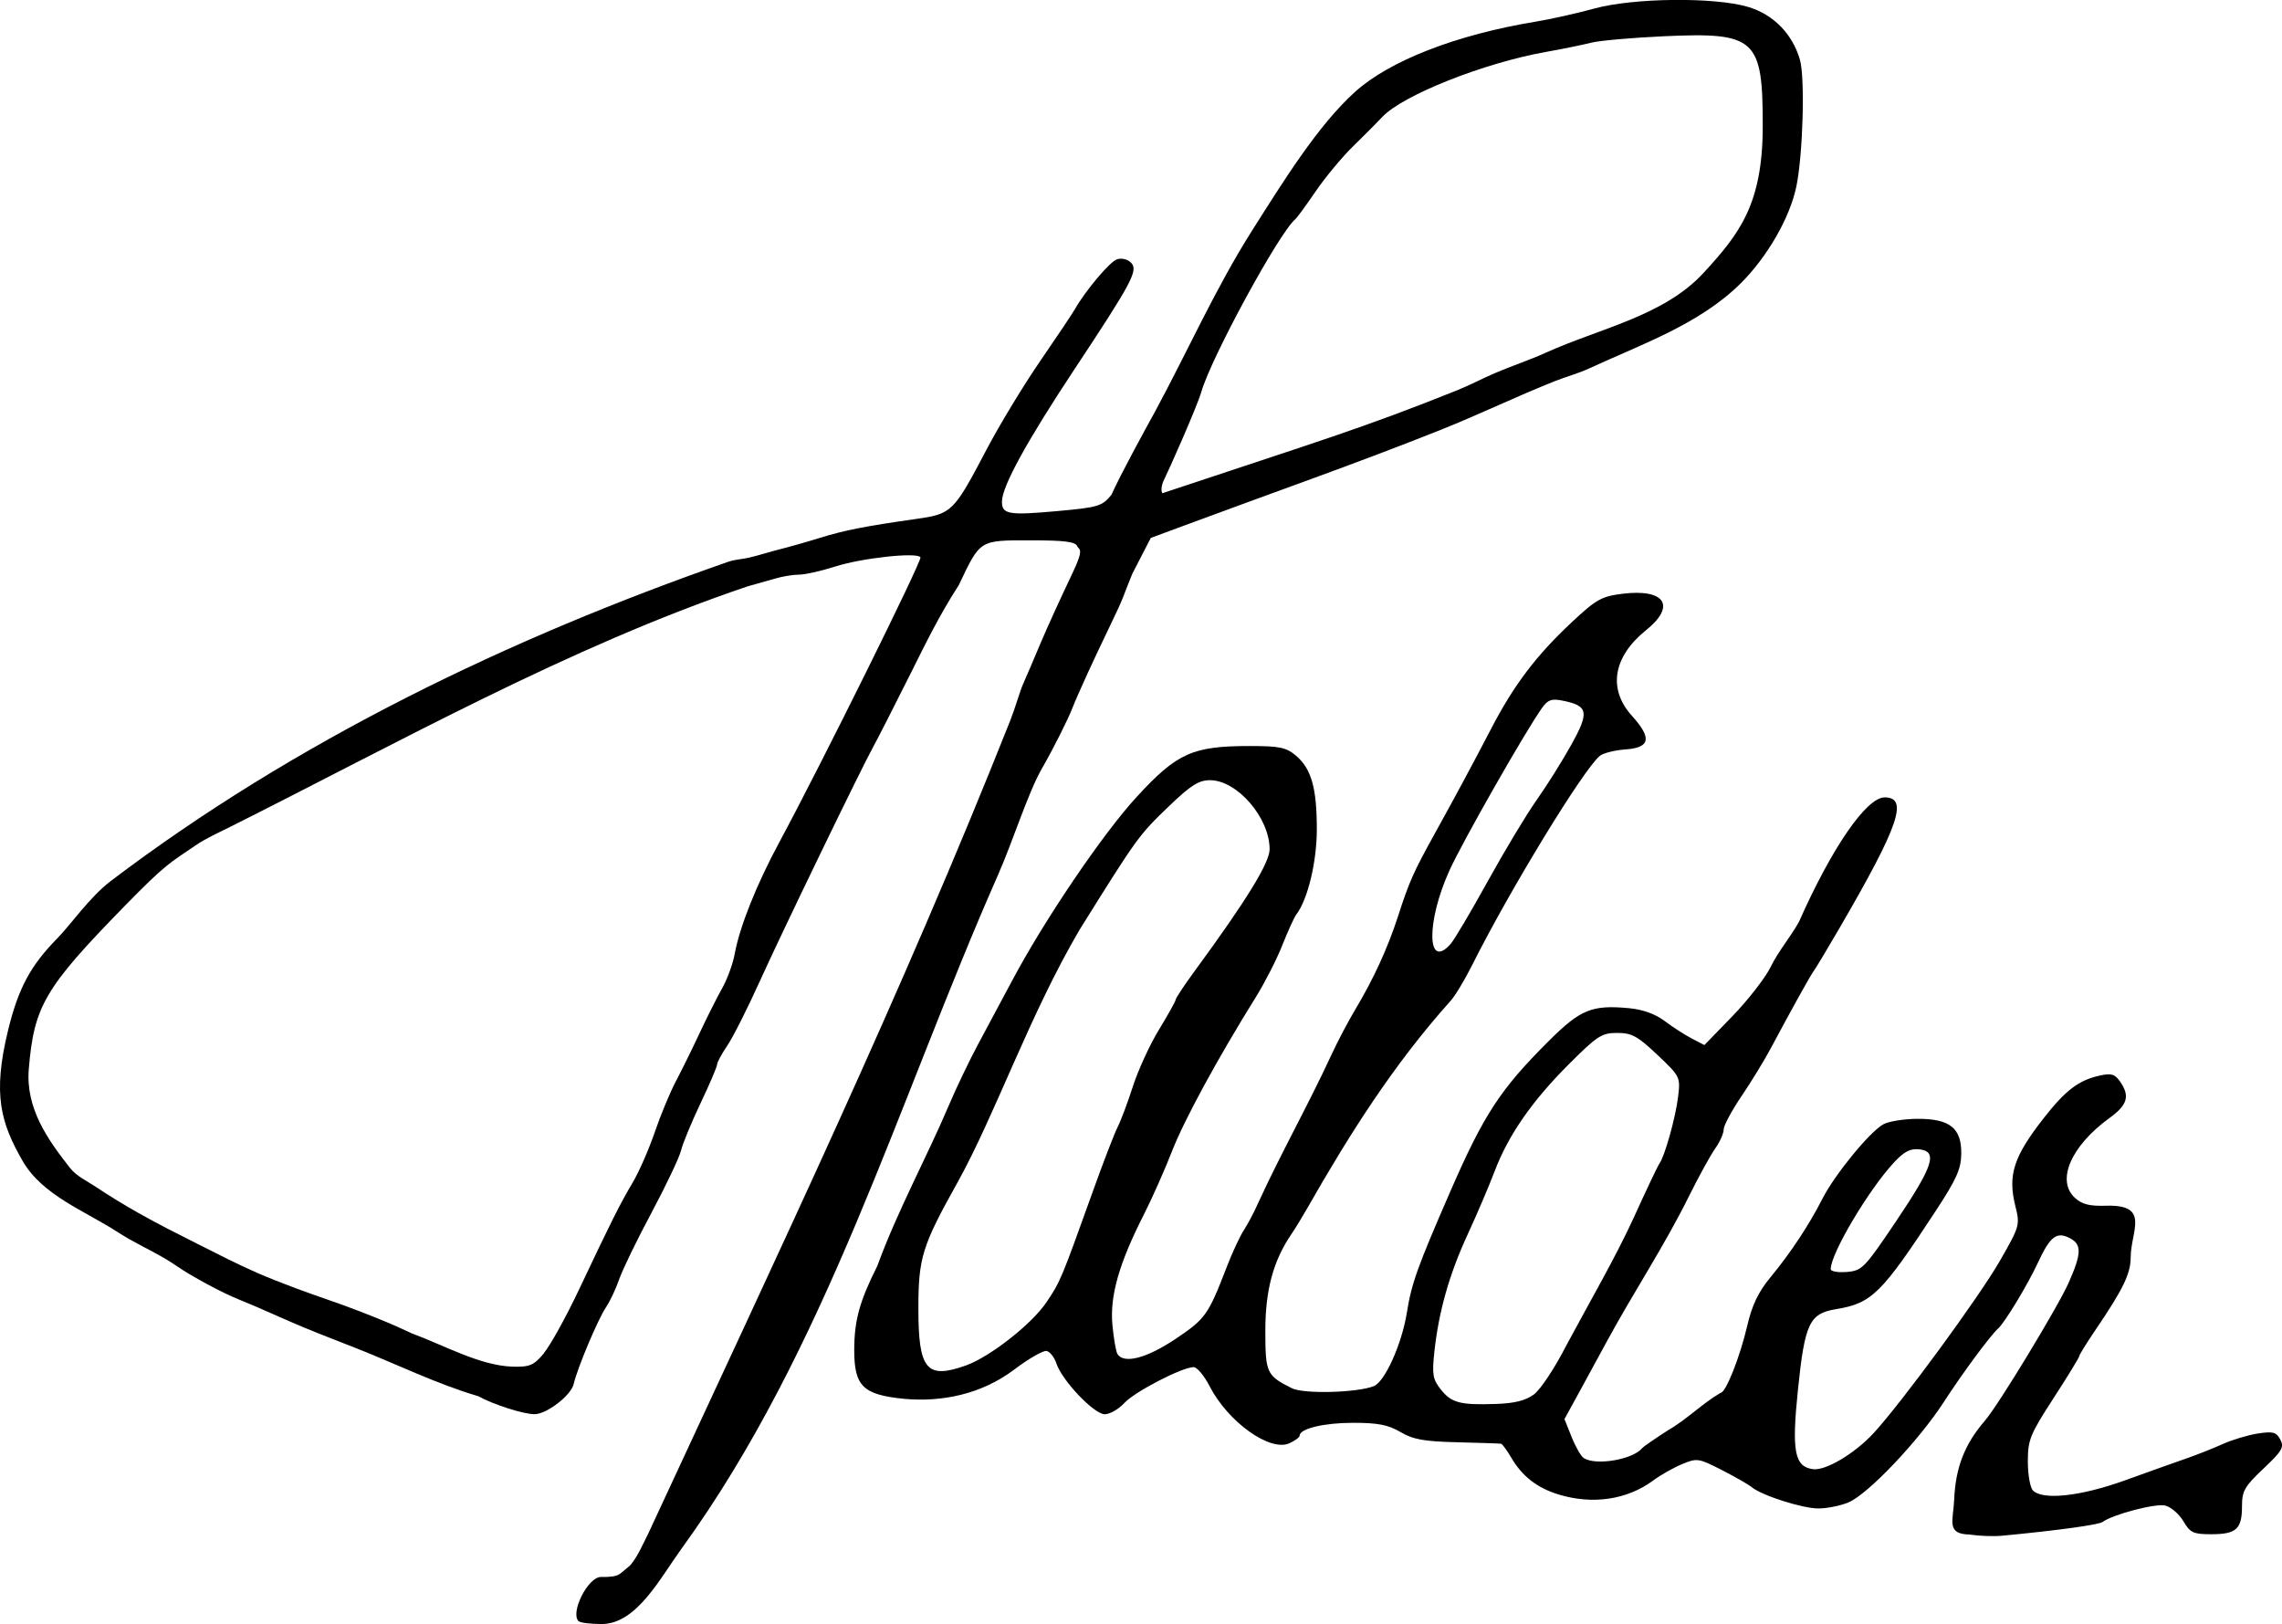 <?xml version="1.0" encoding="UTF-8" standalone="no"?>
<!-- Created with Inkscape (http://www.inkscape.org/) -->

<svg
   xmlns:dc="http://purl.org/dc/elements/1.1/"
   xmlns:cc="http://creativecommons.org/ns#"
   xmlns:rdf="http://www.w3.org/1999/02/22-rdf-syntax-ns#"
   xmlns:svg="http://www.w3.org/2000/svg"
   xmlns="http://www.w3.org/2000/svg"
   xmlns:sodipodi="http://sodipodi.sourceforge.net/DTD/sodipodi-0.dtd"
   xmlns:inkscape="http://www.inkscape.org/namespaces/inkscape"
   width="71.195mm"
   height="50.665mm"
   viewBox="0 0 71.195 50.665"
   version="1.1"
   id="svg8"
   inkscape:version="0.92.0 r15299"
   sodipodi:docname="Halder Unterschrift.svg">
  <defs
     id="defs2" />
  <sodipodi:namedview
     id="base"
     pagecolor="#ffffff"
     bordercolor="#666666"
     borderopacity="1.0"
     inkscape:pageopacity="0.0"
     inkscape:pageshadow="2"
     inkscape:zoom="1.979899"
     inkscape:cx="166.20023"
     inkscape:cy="158.91875"
     inkscape:document-units="mm"
     inkscape:current-layer="layer1"
     showgrid="false"
     inkscape:window-width="1920"
     inkscape:window-height="1137"
     inkscape:window-x="-8"
     inkscape:window-y="-8"
     inkscape:window-maximized="1" />
  <g
     inkscape:label="Layer 1"
     inkscape:groupmode="layer"
     id="layer1"
     transform="translate(-11.04,-140.604)">
    <path
       style="opacity:1;fill:#000000;fill-opacity:1;fill-rule:evenodd;stroke:none;stroke-width:0.047;stroke-linecap:round;stroke-linejoin:miter;stroke-miterlimit:4;stroke-dasharray:none;stroke-dashoffset:0;stroke-opacity:1;paint-order:normal"
       d="m 29.091,191.18 c -0.268,-0.268 0.292,-1.381 0.695,-1.381 0.071,0 0.346,0.01 0.503,-0.05 0.107,-0.041 0.19,-0.129 0.278,-0.2 0.058,-0.047 0.119,-0.092 0.166,-0.15 0.23,-0.29 0.37,-0.641 0.539,-0.969 4.142,-8.941 7.874,-16.759 11.29,-25.357 0.148,-0.373 0.299,-0.915 0.399,-1.136 0.099,-0.22 0.336,-0.773 0.526,-1.229 0.19,-0.455 0.651,-1.468 1.025,-2.25 0.374,-0.782 0.179,-0.706 0.139,-0.809 -0.056,-0.146 -0.389,-0.189 -1.459,-0.189 -1.607,0 -1.561,-0.029 -2.242,1.403 -0.602,0.923 -1.086,1.923 -1.452,2.656 -0.557,1.112 -1.097,2.172 -1.2,2.355 -0.362,0.647 -2.872,5.831 -3.556,7.346 -0.381,0.843 -0.835,1.744 -1.011,2.002 -0.175,0.258 -0.319,0.524 -0.319,0.591 0,0.067 -0.232,0.609 -0.515,1.205 -0.283,0.596 -0.558,1.262 -0.611,1.48 -0.053,0.218 -0.467,1.09 -0.92,1.938 -0.454,0.848 -0.907,1.782 -1.008,2.076 -0.101,0.294 -0.285,0.685 -0.409,0.869 -0.253,0.374 -0.893,1.892 -1.013,2.405 -0.083,0.351 -0.843,0.935 -1.218,0.935 -0.347,0 -1.278,-0.297 -1.759,-0.561 -1.299,-0.384 -2.533,-0.994 -3.798,-1.494 -0.55,-0.217 -1.102,-0.427 -1.648,-0.654 -0.492,-0.205 -0.977,-0.426 -1.466,-0.638 -0.331,-0.143 -0.67,-0.271 -0.995,-0.428 -0.376,-0.182 -0.743,-0.383 -1.104,-0.595 -0.245,-0.144 -0.475,-0.313 -0.72,-0.46 -0.492,-0.295 -1.021,-0.528 -1.502,-0.841 -1.041,-0.676 -2.364,-1.154 -2.981,-2.231 -0.677,-1.181 -0.942,-2.062 -0.457,-4.059 0.322,-1.324 0.698,-2.028 1.543,-2.887 0.405,-0.412 1.013,-1.29 1.659,-1.781 5.764,-4.371 12.447,-7.586 19.278,-9.966 0.204,-0.071 0.426,-0.075 0.637,-0.125 0.318,-0.074 0.651,-0.184 0.945,-0.257 0.294,-0.073 0.865,-0.235 1.27,-0.361 0.759,-0.236 1.401,-0.362 3.007,-0.591 1.114,-0.159 1.164,-0.208 2.195,-2.17 0.397,-0.756 1.148,-1.995 1.669,-2.753 0.521,-0.758 1.008,-1.486 1.082,-1.617 0.337,-0.59 1.09,-1.483 1.316,-1.559 0.139,-0.047 0.33,-0.002 0.433,0.101 0.239,0.239 0.058,0.582 -1.775,3.351 -1.418,2.143 -2.248,3.617 -2.248,4.109 0,0.396 0.207,0.431 1.735,0.293 1.276,-0.116 1.388,-0.15 1.682,-0.509 0.279,-0.626 1.038,-2.011 1.36,-2.595 1.018,-1.884 1.888,-3.853 3.036,-5.661 0.96,-1.513 2.043,-3.268 3.206,-4.315 1.079,-0.971 3.158,-1.78 5.618,-2.185 0.478,-0.079 1.304,-0.263 1.836,-0.41 1.224,-0.337 3.755,-0.365 4.805,-0.053 0.788,0.234 1.382,0.838 1.617,1.645 0.163,0.559 0.096,2.954 -0.11,3.955 -0.203,0.982 -0.915,2.211 -1.744,3.031 -1.283,1.27 -3.085,1.892 -4.724,2.649 -0.345,0.159 -0.716,0.255 -1.068,0.395 -1.191,0.474 -2.347,1.034 -3.537,1.51 -2.652,1.06 -5.35,1.999 -8.026,2.995 -0.347,0.129 -1.042,0.386 -1.042,0.386 l -0.578,1.12 c -0.318,0.772 -0.216,0.634 -0.698,1.629 -0.482,0.995 -1.005,2.137 -1.162,2.539 -0.158,0.402 -0.589,1.26 -0.959,1.906 -0.442,0.774 -0.893,2.239 -1.379,3.341 -3.123,7.079 -5.329,14.745 -9.873,21.008 -0.668,0.921 -1.395,2.339 -2.486,2.339 -0.344,0 -0.666,-0.04 -0.715,-0.089 z M 28.005,182.82 c 0.199,-0.237 0.691,-1.124 1.092,-1.971 1.036,-2.189 1.274,-2.663 1.684,-3.358 0.2,-0.339 0.509,-1.046 0.688,-1.572 0.179,-0.526 0.476,-1.241 0.66,-1.589 0.184,-0.348 0.517,-1.024 0.74,-1.502 0.223,-0.478 0.538,-1.104 0.7,-1.392 0.162,-0.288 0.338,-0.769 0.392,-1.069 0.152,-0.845 0.679,-2.166 1.391,-3.486 1.299,-2.409 4.464,-8.798 4.405,-8.892 -0.102,-0.165 -1.824,0.021 -2.658,0.288 -0.435,0.139 -0.942,0.253 -1.126,0.253 -0.185,0 -0.521,0.055 -0.746,0.122 -0.226,0.067 -0.621,0.179 -0.878,0.249 -5.564,1.883 -10.866,4.863 -16.186,7.527 -0.345,0.172 -0.7,0.329 -1.018,0.547 -0.802,0.549 -0.905,0.551 -2.217,1.894 -2.496,2.555 -2.827,3.119 -2.99,5.088 -0.101,1.228 0.598,2.208 1.287,3.083 0.207,0.263 0.533,0.407 0.812,0.594 0.434,0.291 0.882,0.56 1.336,0.818 0.612,0.347 1.242,0.661 1.871,0.978 0.597,0.301 1.193,0.606 1.804,0.876 0.395,0.174 0.799,0.326 1.203,0.48 0.664,0.252 1.343,0.464 2.005,0.724 0.547,0.214 1.025,0.4 1.624,0.687 1.016,0.375 2.119,1.003 3.142,1.041 0.547,0.014 0.667,-0.036 0.985,-0.415 z m 28.526,-30.054 c 0.386,-0.155 0.753,-0.353 1.136,-0.517 0.53,-0.227 1.079,-0.406 1.604,-0.644 1.675,-0.759 3.677,-1.138 4.921,-2.492 1.109,-1.207 1.84,-2.128 1.843,-4.56 0.003,-2.748 -0.216,-2.949 -3.083,-2.818 -0.995,0.045 -2.02,0.136 -2.278,0.203 -0.257,0.066 -0.889,0.195 -1.403,0.286 -1.931,0.342 -4.472,1.351 -5.104,2.027 -0.161,0.173 -0.571,0.585 -0.911,0.915 -0.339,0.331 -0.864,0.962 -1.166,1.403 -0.302,0.441 -0.587,0.832 -0.633,0.869 -0.496,0.398 -2.63,4.317 -2.939,5.396 -0.133,0.466 -1.068,2.559 -1.153,2.718 -0.085,0.159 -0.113,0.356 -0.062,0.439 4.887,-1.628 6.204,-2.011 9.229,-3.224 z"
       id="path4496"
       inkscape:connector-curvature="0"
       sodipodi:nodetypes="csaaacaccccscccscsccscssscaaaaaaaaccaaacccccccccssccaccccscaaaaaccsccaasccccccscsccccsccaascaaaaaaaccccaaaaccccscccscca" />
    <path
       style="opacity:1;fill:#000000;fill-opacity:1;fill-rule:evenodd;stroke:none;stroke-width:0.047;stroke-linecap:round;stroke-linejoin:miter;stroke-miterlimit:4;stroke-dasharray:none;stroke-dashoffset:0;stroke-opacity:1;paint-order:normal"
       d="m 72.5,188.475 c -0.757,-0.006 -0.52,-0.44 -0.493,-1.081 0.042,-1.008 0.325,-1.737 0.961,-2.472 0.416,-0.481 2.281,-3.554 2.614,-4.308 0.398,-0.9 0.408,-1.184 0.048,-1.377 -0.423,-0.226 -0.624,-0.074 -1.016,0.77 -0.318,0.685 -1.029,1.859 -1.236,2.042 -0.234,0.207 -1.119,1.403 -1.68,2.272 -0.789,1.222 -2.376,2.896 -2.989,3.152 -0.248,0.104 -0.67,0.189 -0.937,0.189 -0.502,0 -1.77,-0.406 -2.085,-0.667 -0.098,-0.081 -0.517,-0.321 -0.931,-0.533 -0.724,-0.37 -0.772,-0.377 -1.24,-0.182 -0.268,0.112 -0.671,0.34 -0.896,0.507 -0.815,0.604 -1.891,0.763 -2.954,0.439 -0.664,-0.203 -1.132,-0.564 -1.467,-1.134 -0.141,-0.239 -0.288,-0.441 -0.327,-0.449 -0.039,-0.008 -0.652,-0.029 -1.361,-0.046 -1.044,-0.025 -1.382,-0.086 -1.778,-0.319 -0.382,-0.225 -0.705,-0.288 -1.477,-0.288 -0.912,0 -1.669,0.182 -1.669,0.401 0,0.05 -0.144,0.156 -0.32,0.237 -0.604,0.275 -1.916,-0.664 -2.492,-1.785 -0.167,-0.324 -0.389,-0.59 -0.495,-0.59 -0.356,0 -1.836,0.766 -2.162,1.119 -0.178,0.193 -0.453,0.351 -0.611,0.351 -0.333,0 -1.329,-1.046 -1.508,-1.583 -0.065,-0.195 -0.203,-0.371 -0.308,-0.391 -0.104,-0.02 -0.55,0.235 -0.991,0.567 -1.044,0.795 -2.294,1.031 -3.446,0.927 -1.295,-0.128 -1.566,-0.395 -1.563,-1.539 0.002,-0.91 0.168,-1.509 0.721,-2.61 0.625,-1.713 1.544,-3.391 2.224,-4.992 0.233,-0.551 0.651,-1.423 0.928,-1.938 0.278,-0.514 0.744,-1.386 1.037,-1.938 1.015,-1.915 2.846,-4.617 3.915,-5.776 1.251,-1.358 1.736,-1.574 3.526,-1.573 0.923,5.3e-4 1.129,0.044 1.431,0.301 0.48,0.408 0.65,1.009 0.65,2.293 0,1.019 -0.282,2.194 -0.639,2.661 -0.066,0.086 -0.263,0.517 -0.437,0.958 -0.175,0.441 -0.543,1.163 -0.817,1.604 -1.208,1.94 -2.244,3.845 -2.625,4.823 -0.226,0.581 -0.625,1.478 -0.886,1.992 -0.767,1.51 -1.055,2.521 -0.974,3.417 0.039,0.426 0.11,0.839 0.158,0.917 0.197,0.319 0.912,0.134 1.812,-0.47 0.939,-0.63 1.017,-0.74 1.604,-2.261 0.17,-0.441 0.409,-0.952 0.53,-1.136 0.121,-0.184 0.327,-0.575 0.456,-0.869 0.709,-1.544 1.552,-3.036 2.28,-4.61 0.186,-0.404 0.519,-1.036 0.739,-1.403 0.567,-0.947 1.012,-1.916 1.329,-2.896 0.353,-1.091 0.483,-1.384 1.141,-2.573 0.652,-1.177 1.2,-2.197 1.763,-3.279 0.715,-1.376 1.408,-2.291 2.525,-3.336 0.757,-0.708 0.923,-0.801 1.571,-0.882 1.333,-0.167 1.688,0.375 0.743,1.134 -1.031,0.829 -1.198,1.836 -0.443,2.672 0.633,0.701 0.575,0.995 -0.21,1.05 -0.329,0.023 -0.684,0.114 -0.79,0.2 -0.511,0.418 -2.805,4.175 -3.973,6.506 -0.239,0.478 -0.547,0.989 -0.683,1.136 -1.81,2.021 -3.179,4.204 -4.478,6.481 -0.146,0.257 -0.367,0.618 -0.492,0.802 -0.563,0.827 -0.81,1.744 -0.81,3.004 0,1.323 0.037,1.403 0.83,1.799 0.368,0.184 2.026,0.141 2.553,-0.065 0.346,-0.136 0.876,-1.314 1.033,-2.297 0.145,-0.909 0.327,-1.417 1.349,-3.764 1.053,-2.419 1.567,-3.204 3.087,-4.717 0.983,-0.978 1.344,-1.124 2.509,-1.012 0.418,0.04 0.815,0.184 1.095,0.397 0.242,0.184 0.62,0.428 0.841,0.543 l 0.401,0.209 0.869,-0.896 c 0.478,-0.493 1.012,-1.176 1.187,-1.519 0.246,-0.513 0.635,-0.956 0.898,-1.437 1.023,-2.307 2.103,-3.875 2.67,-3.875 0.752,0 0.445,0.89 -1.408,4.076 -0.385,0.661 -0.746,1.263 -0.802,1.336 -0.103,0.135 -0.671,1.157 -1.348,2.425 -0.202,0.378 -0.614,1.051 -0.916,1.496 -0.302,0.445 -0.549,0.908 -0.549,1.029 0,0.121 -0.118,0.386 -0.261,0.587 -0.144,0.202 -0.513,0.872 -0.82,1.491 -0.786,1.585 -1.716,2.972 -2.563,4.532 -0.218,0.404 -0.605,1.115 -0.86,1.579 l -0.463,0.844 0.224,0.559 c 0.123,0.308 0.293,0.604 0.379,0.658 0.382,0.243 1.535,0.045 1.825,-0.314 0.037,-0.045 0.398,-0.294 0.802,-0.554 0.583,-0.332 1.073,-0.84 1.642,-1.168 0.161,-2.7e-4 0.605,-1.121 0.832,-2.098 0.147,-0.632 0.345,-1.049 0.713,-1.494 0.639,-0.774 1.208,-1.633 1.631,-2.463 0.386,-0.756 1.473,-2.085 1.9,-2.322 0.164,-0.091 0.638,-0.168 1.053,-0.171 1.019,-0.006 1.387,0.284 1.379,1.086 -0.005,0.477 -0.146,0.793 -0.794,1.782 -1.697,2.59 -1.996,2.885 -3.114,3.07 -0.83,0.138 -0.973,0.439 -1.186,2.497 -0.2,1.931 -0.111,2.412 0.462,2.494 0.398,0.057 1.309,-0.485 1.904,-1.132 0.875,-0.951 3.29,-4.246 3.931,-5.364 0.617,-1.074 0.631,-1.125 0.489,-1.692 -0.248,-0.986 -0.067,-1.552 0.889,-2.774 0.67,-0.856 1.079,-1.168 1.729,-1.314 0.368,-0.083 0.478,-0.052 0.643,0.183 0.316,0.451 0.236,0.73 -0.327,1.137 -1.206,0.874 -1.673,1.956 -1.077,2.495 0.226,0.204 0.459,0.261 0.997,0.242 1.355,-0.029 0.746,0.782 0.739,1.616 0,0.502 -0.237,0.992 -1.08,2.233 -0.288,0.424 -0.524,0.804 -0.524,0.845 0,0.04 -0.361,0.63 -0.802,1.31 -0.735,1.134 -0.802,1.299 -0.802,1.979 -8.8e-5,0.408 0.072,0.814 0.16,0.902 0.31,0.31 1.492,0.18 2.865,-0.315 0.725,-0.262 1.589,-0.57 1.919,-0.684 0.331,-0.115 0.842,-0.317 1.136,-0.45 0.294,-0.133 0.786,-0.281 1.092,-0.328 0.476,-0.074 0.579,-0.046 0.704,0.187 0.127,0.238 0.06,0.355 -0.524,0.906 -0.593,0.56 -0.671,0.697 -0.671,1.18 0,0.706 -0.178,0.868 -0.955,0.868 -0.565,0 -0.66,-0.044 -0.874,-0.406 -0.132,-0.224 -0.386,-0.443 -0.564,-0.488 -0.3,-0.075 -1.633,0.274 -1.957,0.512 -0.12,0.088 -1.41,0.265 -3.134,0.429 -0.257,0.025 -0.708,0.009 -1.002,-0.035 z m -13.599,-4.375 c 0.203,-0.151 0.653,-0.832 1.001,-1.514 0.714,-1.336 1.544,-2.757 2.116,-4.013 0.384,-0.845 0.741,-1.597 0.794,-1.67 0.167,-0.231 0.506,-1.444 0.583,-2.09 0.073,-0.61 0.063,-0.63 -0.648,-1.303 -0.62,-0.586 -0.798,-0.683 -1.254,-0.683 -0.483,0 -0.622,0.091 -1.511,0.98 -1.154,1.154 -1.887,2.214 -2.316,3.346 -0.171,0.451 -0.548,1.334 -0.839,1.964 -0.573,1.24 -0.902,2.404 -1.038,3.666 -0.074,0.693 -0.048,0.851 0.197,1.16 0.335,0.425 0.602,0.496 1.713,0.459 0.599,-0.02 0.938,-0.105 1.203,-0.302 z m -17.719,-0.902 c 0.739,-0.264 2.033,-1.277 2.494,-1.952 0.438,-0.642 0.479,-0.74 1.432,-3.401 0.341,-0.952 0.7,-1.887 0.799,-2.078 0.099,-0.191 0.314,-0.765 0.479,-1.276 0.165,-0.511 0.53,-1.306 0.812,-1.766 0.282,-0.461 0.516,-0.882 0.521,-0.935 0.005,-0.054 0.274,-0.459 0.597,-0.9 1.61,-2.195 2.334,-3.372 2.334,-3.792 0,-0.984 -1.011,-2.155 -1.862,-2.155 -0.348,0 -0.599,0.159 -1.28,0.813 -0.942,0.905 -0.979,0.956 -2.788,3.854 -1.578,2.689 -2.623,5.753 -3.814,7.895 -1.098,1.964 -1.214,2.341 -1.214,3.917 0,1.916 0.254,2.218 1.49,1.777 z m 29.01,-4.491 c 1.167,-1.735 1.312,-2.181 0.732,-2.248 -0.281,-0.032 -0.474,0.066 -0.786,0.4 -0.795,0.851 -1.982,2.849 -1.982,3.336 0,0.072 0.226,0.112 0.501,0.089 0.477,-0.04 0.551,-0.115 1.535,-1.578 z m -13.896,-8.653 c 0.114,-0.129 0.637,-1.011 1.161,-1.96 0.524,-0.949 1.212,-2.092 1.528,-2.539 0.317,-0.447 0.804,-1.224 1.082,-1.726 0.564,-1.017 0.525,-1.208 -0.282,-1.369 -0.339,-0.068 -0.457,-0.025 -0.638,0.231 -0.536,0.759 -2.466,4.146 -2.882,5.058 -0.733,1.608 -0.713,3.14 0.03,2.305 z"
       id="path4498"
       inkscape:connector-curvature="0"
       sodipodi:nodetypes="cccccccccscccccccccssccscsccccccccccccscccscccccccccsccscsscsccccsccccscscccccsccscsccccccccccsccccccccccccccccccccscccccccccssccccccccccscscccccccccccccccsssccsccccscccccccccccc" />
  </g>
</svg>
